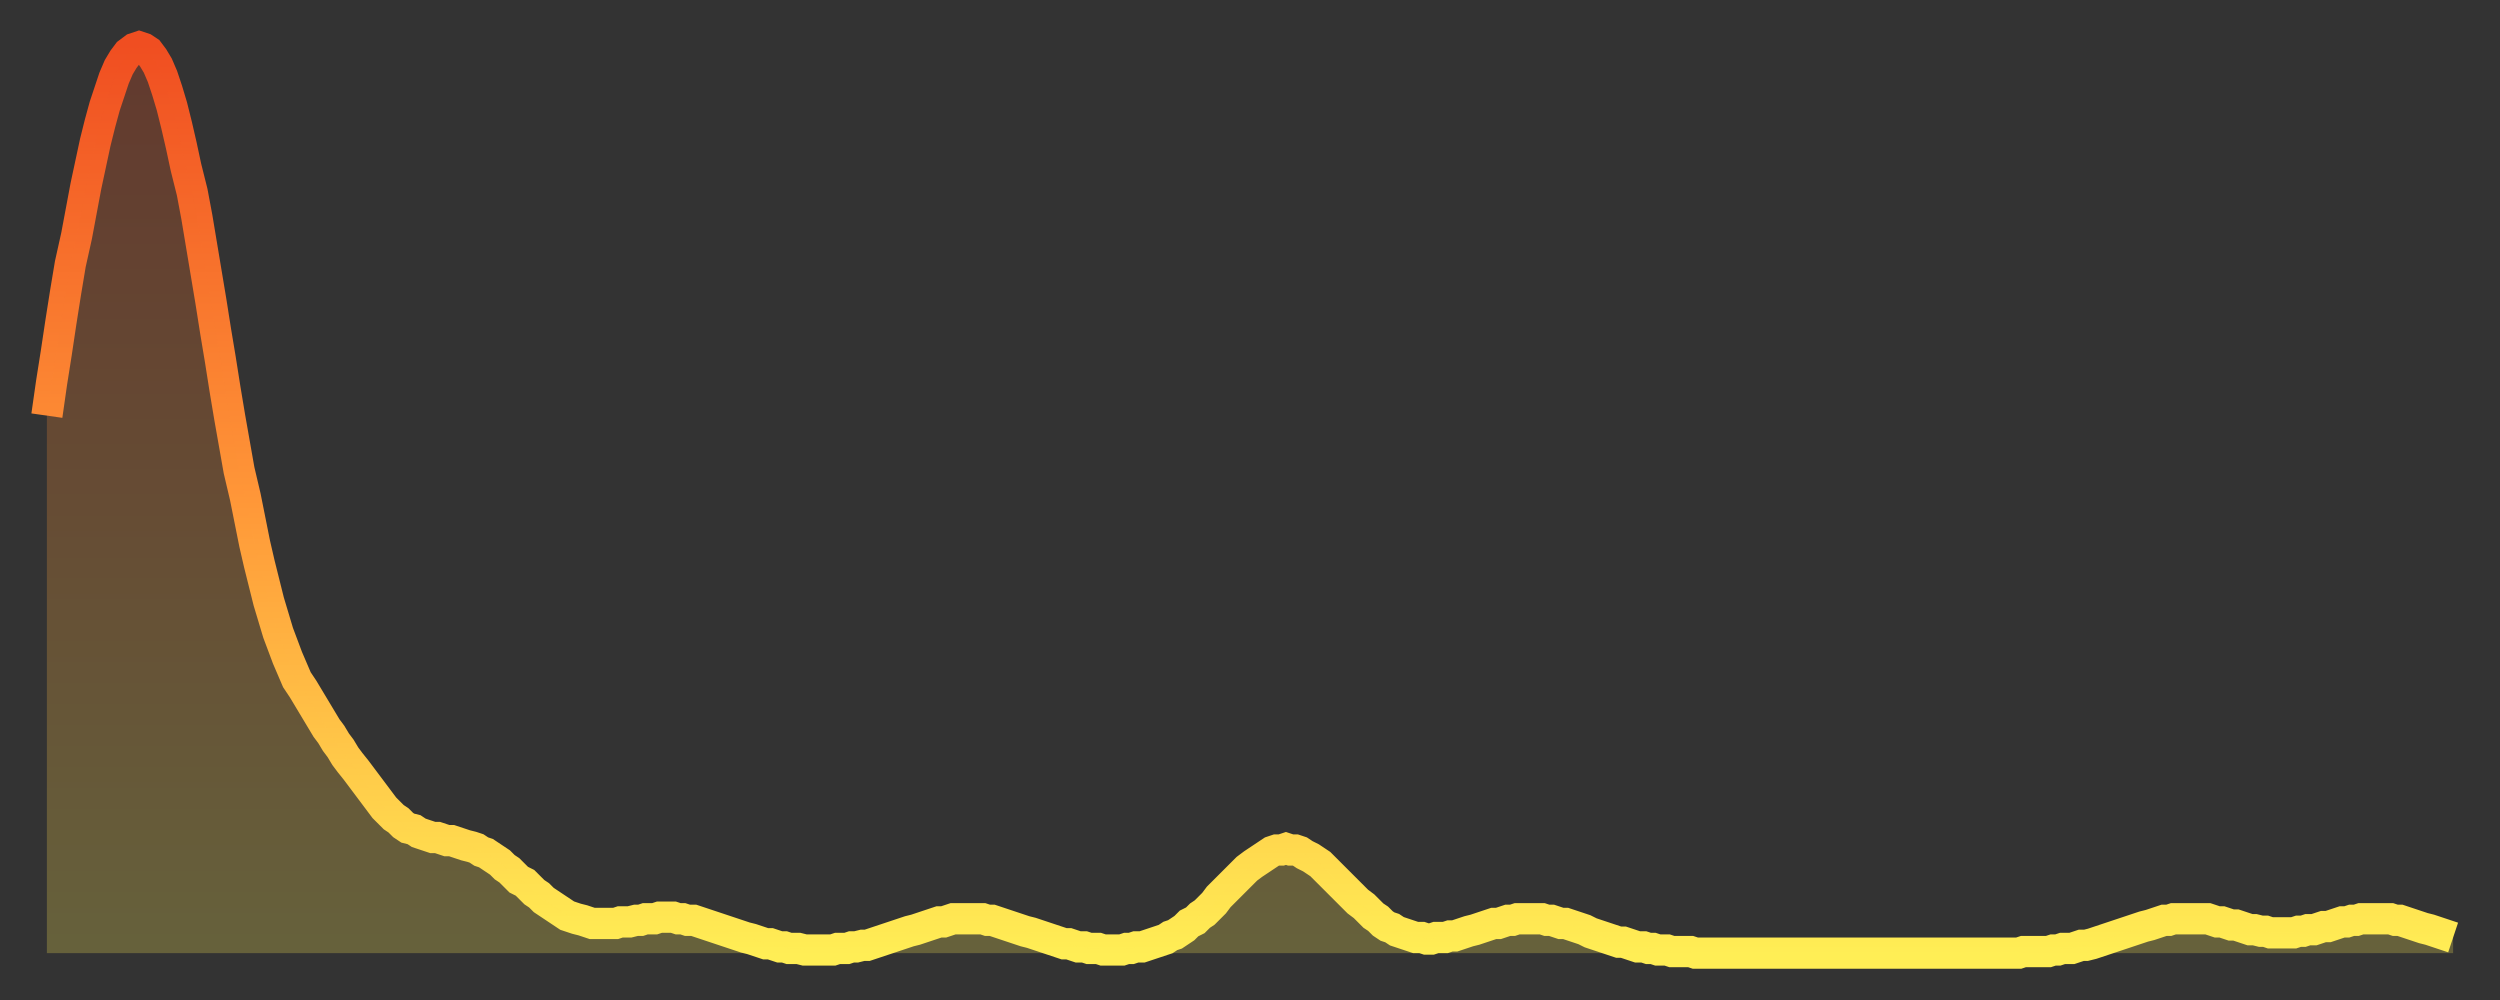 <?xml version="1.0" encoding="utf-8" ?>
<svg baseProfile="full" height="64" version="1.1" width="160" xmlns="http://www.w3.org/2000/svg" xmlns:ev="http://www.w3.org/2001/xml-events" xmlns:xlink="http://www.w3.org/1999/xlink"><rect width="100%" height="100%" fill="#333333" stroke="none"/><defs><linearGradient id="id7887706" x1="0" x2="0" y1="0" y2="1"><stop offset="0%" stop-color="#f04e21" /><stop offset="50%" stop-color="#ff9738" /><stop offset="100%" stop-color="#ffee55" /></linearGradient></defs><g transform="translate(3,3)"><g><path d="M 0.0 23.6 0.3 21.5 0.6 19.6 0.9 17.6 1.2 15.7 1.5 13.9 1.9 12.1 2.2 10.5 2.5 8.9 2.8 7.5 3.1 6.1 3.4 4.9 3.7 3.8 4.0 2.9 4.3 2.0 4.6 1.3 4.9 0.8 5.2 0.4 5.6 0.1 5.9 0.0 6.2 0.1 6.5 0.3 6.8 0.7 7.1 1.2 7.4 1.9 7.7 2.8 8.0 3.8 8.3 5.0 8.6 6.3 8.9 7.7 9.3 9.3 9.6 10.9 9.9 12.7 10.2 14.5 10.5 16.3 10.8 18.2 11.1 20.0 11.4 21.9 11.7 23.7 12.0 25.4 12.3 27.1 12.7 28.8 13.0 30.3 13.3 31.8 13.6 33.1 13.9 34.3 14.2 35.5 14.5 36.5 14.8 37.5 15.1 38.3 15.4 39.1 15.7 39.8 16.0 40.5 16.4 41.1 16.7 41.6 17.0 42.1 17.3 42.6 17.6 43.1 17.9 43.6 18.2 44.0 18.5 44.5 18.8 44.9 19.1 45.4 19.4 45.8 19.8 46.3 20.1 46.7 20.4 47.1 20.7 47.5 21.0 47.9 21.3 48.3 21.6 48.7 21.9 49.0 22.2 49.3 22.5 49.5 22.8 49.8 23.1 50.0 23.5 50.1 23.8 50.3 24.1 50.4 24.4 50.5 24.7 50.6 25.0 50.6 25.3 50.7 25.6 50.8 25.9 50.8 26.2 50.9 26.5 51.0 26.8 51.1 27.2 51.2 27.5 51.3 27.8 51.5 28.1 51.6 28.4 51.8 28.7 52.0 29.0 52.2 29.3 52.5 29.6 52.7 29.9 53.0 30.2 53.3 30.6 53.5 30.9 53.8 31.2 54.1 31.5 54.3 31.8 54.6 32.1 54.8 32.4 55.0 32.7 55.2 33.0 55.4 33.3 55.6 33.6 55.7 33.9 55.8 34.3 55.9 34.6 56.0 34.9 56.1 35.2 56.1 35.5 56.1 35.8 56.1 36.1 56.1 36.4 56.1 36.7 56.0 37.0 56.0 37.3 56.0 37.7 55.9 38.0 55.9 38.3 55.8 38.6 55.8 38.9 55.8 39.2 55.7 39.5 55.7 39.8 55.7 40.1 55.7 40.4 55.8 40.7 55.8 41.0 55.9 41.4 55.9 41.7 56.0 42.0 56.1 42.3 56.2 42.6 56.3 42.9 56.4 43.2 56.5 43.5 56.6 43.8 56.7 44.1 56.8 44.4 56.9 44.7 57.0 45.1 57.1 45.4 57.2 45.7 57.3 46.0 57.4 46.3 57.4 46.6 57.5 46.9 57.6 47.2 57.6 47.5 57.7 47.8 57.7 48.1 57.7 48.5 57.8 48.8 57.8 49.1 57.8 49.4 57.8 49.7 57.8 50.0 57.8 50.3 57.8 50.6 57.7 50.9 57.7 51.2 57.7 51.5 57.6 51.8 57.6 52.2 57.5 52.5 57.5 52.8 57.4 53.1 57.3 53.4 57.2 53.7 57.1 54.0 57.0 54.3 56.9 54.6 56.8 54.9 56.7 55.2 56.6 55.6 56.5 55.9 56.4 56.2 56.3 56.5 56.2 56.8 56.1 57.1 56.0 57.4 56.0 57.7 55.9 58.0 55.8 58.3 55.8 58.6 55.8 58.9 55.8 59.3 55.8 59.6 55.8 59.9 55.8 60.2 55.9 60.5 55.9 60.8 56.0 61.1 56.1 61.4 56.2 61.7 56.3 62.0 56.4 62.3 56.5 62.6 56.6 63.0 56.7 63.3 56.8 63.6 56.9 63.9 57.0 64.2 57.1 64.5 57.2 64.8 57.3 65.1 57.4 65.4 57.4 65.7 57.5 66.0 57.6 66.4 57.6 66.7 57.7 67.0 57.7 67.3 57.7 67.6 57.8 67.9 57.8 68.2 57.8 68.5 57.8 68.8 57.8 69.1 57.7 69.4 57.7 69.7 57.6 70.1 57.6 70.4 57.5 70.7 57.4 71.0 57.3 71.3 57.2 71.6 57.1 71.9 56.9 72.2 56.8 72.5 56.6 72.8 56.4 73.1 56.1 73.5 55.9 73.8 55.6 74.1 55.4 74.4 55.1 74.7 54.8 75.0 54.4 75.3 54.1 75.6 53.8 75.9 53.5 76.2 53.2 76.5 52.9 76.8 52.6 77.2 52.3 77.5 52.1 77.8 51.9 78.1 51.7 78.4 51.5 78.7 51.4 79.0 51.4 79.3 51.3 79.6 51.4 79.9 51.4 80.2 51.5 80.5 51.7 80.9 51.9 81.2 52.1 81.5 52.3 81.8 52.6 82.1 52.9 82.4 53.2 82.7 53.5 83.0 53.8 83.3 54.1 83.6 54.4 83.9 54.7 84.3 55.0 84.6 55.3 84.9 55.6 85.2 55.8 85.5 56.1 85.8 56.3 86.1 56.4 86.4 56.6 86.7 56.7 87.0 56.8 87.3 56.9 87.6 57.0 88.0 57.0 88.3 57.1 88.6 57.1 88.9 57.0 89.2 57.0 89.5 57.0 89.8 56.9 90.1 56.9 90.4 56.8 90.7 56.7 91.0 56.6 91.4 56.5 91.7 56.4 92.0 56.3 92.3 56.2 92.6 56.1 92.9 56.1 93.2 56.0 93.5 55.9 93.8 55.9 94.1 55.8 94.4 55.8 94.7 55.8 95.1 55.8 95.4 55.8 95.7 55.8 96.0 55.9 96.3 55.9 96.6 56.0 96.9 56.1 97.2 56.1 97.5 56.2 97.8 56.3 98.1 56.4 98.4 56.5 98.8 56.7 99.1 56.8 99.4 56.9 99.7 57.0 100.0 57.1 100.3 57.2 100.6 57.3 100.9 57.3 101.2 57.4 101.5 57.5 101.8 57.6 102.2 57.6 102.5 57.7 102.8 57.7 103.1 57.8 103.4 57.8 103.7 57.8 104.0 57.9 104.3 57.9 104.6 57.9 104.9 57.9 105.2 57.9 105.5 58.0 105.9 58.0 106.2 58.0 106.5 58.0 106.8 58.0 107.1 58.0 107.4 58.0 107.7 58.0 108.0 58.0 108.3 58.0 108.6 58.0 108.9 58.0 109.3 58.0 109.6 58.0 109.9 58.0 110.2 58.0 110.5 58.0 110.8 58.0 111.1 58.0 111.4 58.0 111.7 58.0 112.0 58.0 112.3 58.0 112.6 58.0 113.0 58.0 113.3 58.0 113.6 58.0 113.9 58.0 114.2 58.0 114.5 58.0 114.8 58.0 115.1 58.0 115.4 58.0 115.7 58.0 116.0 58.0 116.3 58.0 116.7 58.0 117.0 58.0 117.3 58.0 117.6 58.0 117.9 58.0 118.2 58.0 118.5 58.0 118.8 58.0 119.1 58.0 119.4 58.0 119.7 58.0 120.1 58.0 120.4 58.0 120.7 58.0 121.0 58.0 121.3 58.0 121.6 58.0 121.9 58.0 122.2 58.0 122.5 58.0 122.8 58.0 123.1 58.0 123.4 58.0 123.8 58.0 124.1 58.0 124.4 58.0 124.7 58.0 125.0 58.0 125.3 58.0 125.6 58.0 125.9 58.0 126.2 58.0 126.5 57.9 126.8 57.9 127.2 57.9 127.5 57.9 127.8 57.9 128.1 57.9 128.4 57.8 128.7 57.8 129.0 57.7 129.3 57.7 129.6 57.7 129.9 57.6 130.2 57.5 130.5 57.5 130.9 57.4 131.2 57.3 131.5 57.2 131.8 57.1 132.1 57.0 132.4 56.9 132.7 56.8 133.0 56.7 133.3 56.6 133.6 56.5 133.9 56.4 134.2 56.3 134.6 56.2 134.9 56.1 135.2 56.0 135.5 55.9 135.8 55.9 136.1 55.8 136.4 55.8 136.7 55.8 137.0 55.8 137.3 55.8 137.6 55.8 138.0 55.8 138.3 55.8 138.6 55.9 138.9 56.0 139.2 56.0 139.5 56.1 139.8 56.2 140.1 56.2 140.4 56.3 140.7 56.4 141.0 56.5 141.3 56.5 141.7 56.6 142.0 56.6 142.3 56.7 142.6 56.7 142.9 56.7 143.2 56.7 143.5 56.7 143.8 56.7 144.1 56.6 144.4 56.6 144.7 56.5 145.1 56.5 145.4 56.4 145.7 56.3 146.0 56.3 146.3 56.2 146.6 56.1 146.9 56.0 147.2 56.0 147.5 55.9 147.8 55.9 148.1 55.8 148.4 55.8 148.8 55.8 149.1 55.8 149.4 55.8 149.7 55.8 150.0 55.8 150.3 55.9 150.6 55.9 150.9 56.0 151.2 56.1 151.5 56.2 151.8 56.3 152.1 56.4 152.5 56.5 152.8 56.6 153.1 56.7 153.4 56.8 153.7 56.9 154.0 57.0" fill="none" id="graph-curve" opacity="1" stroke="url(#id7887706)" stroke-width="2" /><path d="M 0 58 L 0.0 23.6 0.3 21.5 0.6 19.6 0.9 17.6 1.2 15.7 1.5 13.9 1.9 12.1 2.2 10.5 2.5 8.9 2.8 7.5 3.1 6.1 3.4 4.9 3.7 3.8 4.0 2.9 4.3 2.0 4.6 1.3 4.9 0.8 5.2 0.4 5.6 0.1 5.9 0.0 6.2 0.1 6.5 0.3 6.8 0.7 7.1 1.2 7.4 1.9 7.7 2.8 8.0 3.8 8.3 5.0 8.6 6.3 8.9 7.7 9.3 9.3 9.6 10.9 9.9 12.7 10.2 14.5 10.5 16.3 10.8 18.2 11.1 20.0 11.4 21.9 11.7 23.7 12.0 25.4 12.3 27.1 12.7 28.8 13.0 30.3 13.3 31.8 13.6 33.1 13.9 34.3 14.2 35.5 14.5 36.5 14.8 37.5 15.1 38.3 15.4 39.1 15.7 39.8 16.0 40.5 16.4 41.1 16.7 41.6 17.0 42.1 17.3 42.6 17.6 43.1 17.9 43.6 18.2 44.0 18.5 44.5 18.8 44.9 19.1 45.4 19.4 45.8 19.8 46.3 20.1 46.7 20.4 47.1 20.7 47.5 21.0 47.9 21.3 48.3 21.6 48.7 21.9 49.0 22.2 49.3 22.5 49.5 22.8 49.8 23.1 50.0 23.5 50.1 23.8 50.3 24.1 50.4 24.4 50.5 24.7 50.6 25.0 50.6 25.3 50.7 25.6 50.8 25.9 50.8 26.2 50.9 26.5 51.0 26.8 51.1 27.2 51.2 27.5 51.3 27.8 51.5 28.1 51.6 28.4 51.8 28.7 52.0 29.0 52.2 29.3 52.5 29.6 52.7 29.9 53.0 30.2 53.3 30.6 53.5 30.9 53.8 31.2 54.1 31.5 54.3 31.8 54.6 32.1 54.8 32.4 55.0 32.7 55.2 33.0 55.4 33.3 55.6 33.6 55.7 33.9 55.8 34.3 55.9 34.6 56.0 34.9 56.1 35.2 56.1 35.5 56.1 35.8 56.1 36.1 56.1 36.4 56.1 36.7 56.0 37.0 56.0 37.3 56.0 37.7 55.9 38.0 55.9 38.3 55.8 38.6 55.8 38.9 55.8 39.2 55.7 39.5 55.7 39.8 55.7 40.1 55.7 40.4 55.8 40.7 55.8 41.0 55.9 41.4 55.9 41.7 56.0 42.0 56.1 42.3 56.2 42.6 56.3 42.9 56.4 43.2 56.5 43.5 56.6 43.8 56.7 44.1 56.8 44.4 56.9 44.7 57.0 45.1 57.1 45.4 57.2 45.7 57.3 46.0 57.4 46.3 57.4 46.6 57.5 46.9 57.6 47.2 57.6 47.5 57.7 47.8 57.7 48.1 57.7 48.5 57.8 48.8 57.8 49.1 57.8 49.4 57.8 49.7 57.8 50.0 57.8 50.3 57.8 50.6 57.7 50.9 57.7 51.2 57.7 51.5 57.6 51.8 57.6 52.2 57.5 52.5 57.5 52.8 57.4 53.1 57.3 53.4 57.2 53.7 57.1 54.0 57.0 54.3 56.9 54.6 56.8 54.9 56.7 55.2 56.6 55.6 56.5 55.9 56.4 56.2 56.3 56.5 56.2 56.8 56.1 57.1 56.0 57.4 56.0 57.7 55.9 58.0 55.8 58.3 55.8 58.6 55.8 58.9 55.8 59.3 55.8 59.6 55.8 59.9 55.8 60.2 55.9 60.5 55.9 60.8 56.0 61.1 56.1 61.4 56.2 61.7 56.3 62.0 56.4 62.3 56.5 62.6 56.6 63.0 56.7 63.3 56.8 63.6 56.9 63.9 57.0 64.2 57.1 64.5 57.2 64.8 57.3 65.1 57.4 65.4 57.4 65.7 57.5 66.0 57.6 66.4 57.6 66.7 57.7 67.0 57.7 67.3 57.7 67.6 57.8 67.9 57.8 68.2 57.8 68.5 57.8 68.8 57.8 69.1 57.7 69.4 57.7 69.7 57.6 70.1 57.6 70.4 57.5 70.7 57.4 71.0 57.3 71.3 57.2 71.6 57.1 71.9 56.9 72.2 56.8 72.5 56.6 72.8 56.4 73.1 56.1 73.5 55.9 73.8 55.6 74.1 55.4 74.4 55.1 74.7 54.8 75.0 54.4 75.3 54.1 75.6 53.8 75.9 53.5 76.2 53.2 76.5 52.9 76.8 52.6 77.2 52.3 77.5 52.1 77.8 51.9 78.1 51.7 78.4 51.5 78.7 51.4 79.0 51.4 79.3 51.3 79.6 51.4 79.9 51.4 80.2 51.5 80.5 51.7 80.9 51.9 81.2 52.1 81.5 52.3 81.8 52.6 82.1 52.9 82.4 53.2 82.7 53.5 83.0 53.8 83.3 54.1 83.6 54.4 83.9 54.7 84.3 55.0 84.6 55.3 84.9 55.6 85.2 55.8 85.5 56.1 85.8 56.3 86.1 56.4 86.4 56.6 86.7 56.7 87.0 56.8 87.3 56.9 87.6 57.0 88.0 57.0 88.3 57.1 88.6 57.1 88.9 57.0 89.2 57.0 89.5 57.0 89.8 56.9 90.1 56.9 90.4 56.8 90.7 56.7 91.0 56.6 91.4 56.5 91.7 56.4 92.0 56.3 92.3 56.2 92.6 56.1 92.9 56.1 93.2 56.0 93.5 55.9 93.8 55.9 94.1 55.8 94.4 55.8 94.7 55.8 95.1 55.8 95.4 55.8 95.7 55.8 96.0 55.9 96.3 55.9 96.6 56.0 96.9 56.1 97.2 56.1 97.5 56.2 97.8 56.3 98.1 56.4 98.4 56.5 98.8 56.7 99.1 56.8 99.4 56.9 99.7 57.0 100.0 57.1 100.3 57.2 100.6 57.3 100.9 57.3 101.2 57.4 101.5 57.5 101.8 57.6 102.2 57.6 102.5 57.7 102.8 57.7 103.1 57.8 103.4 57.8 103.7 57.8 104.0 57.9 104.3 57.9 104.6 57.9 104.9 57.9 105.2 57.9 105.5 58.0 105.9 58.0 106.2 58.0 106.5 58.0 106.8 58.0 107.1 58.0 107.4 58.0 107.7 58.0 108.0 58.0 108.3 58.0 108.6 58.0 108.9 58.0 109.3 58.0 109.6 58.0 109.9 58.0 110.2 58.0 110.5 58.0 110.8 58.0 111.1 58.0 111.4 58.0 111.7 58.0 112.0 58.0 112.3 58.0 112.6 58.0 113.0 58.0 113.3 58.0 113.6 58.0 113.9 58.0 114.2 58.0 114.5 58.0 114.8 58.0 115.1 58.0 115.4 58.0 115.7 58.0 116.0 58.0 116.3 58.0 116.7 58.0 117.0 58.0 117.3 58.0 117.6 58.0 117.9 58.0 118.2 58.0 118.5 58.0 118.8 58.0 119.1 58.0 119.4 58.0 119.7 58.0 120.1 58.0 120.4 58.0 120.7 58.0 121.0 58.0 121.3 58.0 121.6 58.0 121.9 58.0 122.2 58.0 122.5 58.0 122.8 58.0 123.1 58.0 123.4 58.0 123.8 58.0 124.1 58.0 124.4 58.0 124.7 58.0 125.0 58.0 125.3 58.0 125.6 58.0 125.9 58.0 126.2 58.0 126.5 57.9 126.8 57.9 127.2 57.9 127.5 57.9 127.8 57.9 128.1 57.9 128.4 57.8 128.7 57.8 129.0 57.7 129.3 57.7 129.6 57.7 129.9 57.6 130.2 57.5 130.5 57.5 130.9 57.4 131.2 57.3 131.5 57.2 131.8 57.1 132.1 57.0 132.4 56.9 132.7 56.8 133.0 56.7 133.3 56.6 133.6 56.5 133.9 56.4 134.2 56.3 134.6 56.2 134.9 56.1 135.2 56.0 135.5 55.9 135.8 55.9 136.1 55.8 136.4 55.8 136.7 55.8 137.0 55.8 137.3 55.8 137.6 55.8 138.0 55.8 138.3 55.8 138.6 55.9 138.9 56.0 139.2 56.0 139.5 56.1 139.8 56.2 140.1 56.2 140.4 56.3 140.7 56.4 141.0 56.5 141.3 56.5 141.7 56.6 142.0 56.6 142.3 56.7 142.6 56.7 142.9 56.7 143.2 56.7 143.5 56.7 143.8 56.7 144.1 56.6 144.4 56.6 144.7 56.5 145.1 56.5 145.4 56.4 145.7 56.3 146.0 56.3 146.3 56.2 146.6 56.1 146.9 56.0 147.2 56.0 147.5 55.9 147.8 55.9 148.1 55.8 148.4 55.8 148.8 55.8 149.1 55.8 149.4 55.8 149.7 55.8 150.0 55.8 150.3 55.9 150.6 55.9 150.9 56.0 151.2 56.1 151.5 56.2 151.8 56.3 152.1 56.4 152.5 56.5 152.8 56.6 153.1 56.7 153.4 56.8 153.7 56.9 154.0 57.0 154 58" fill="url(#id7887706)" fill-opacity=".25" id="graph-shadow" /></g></g></svg>